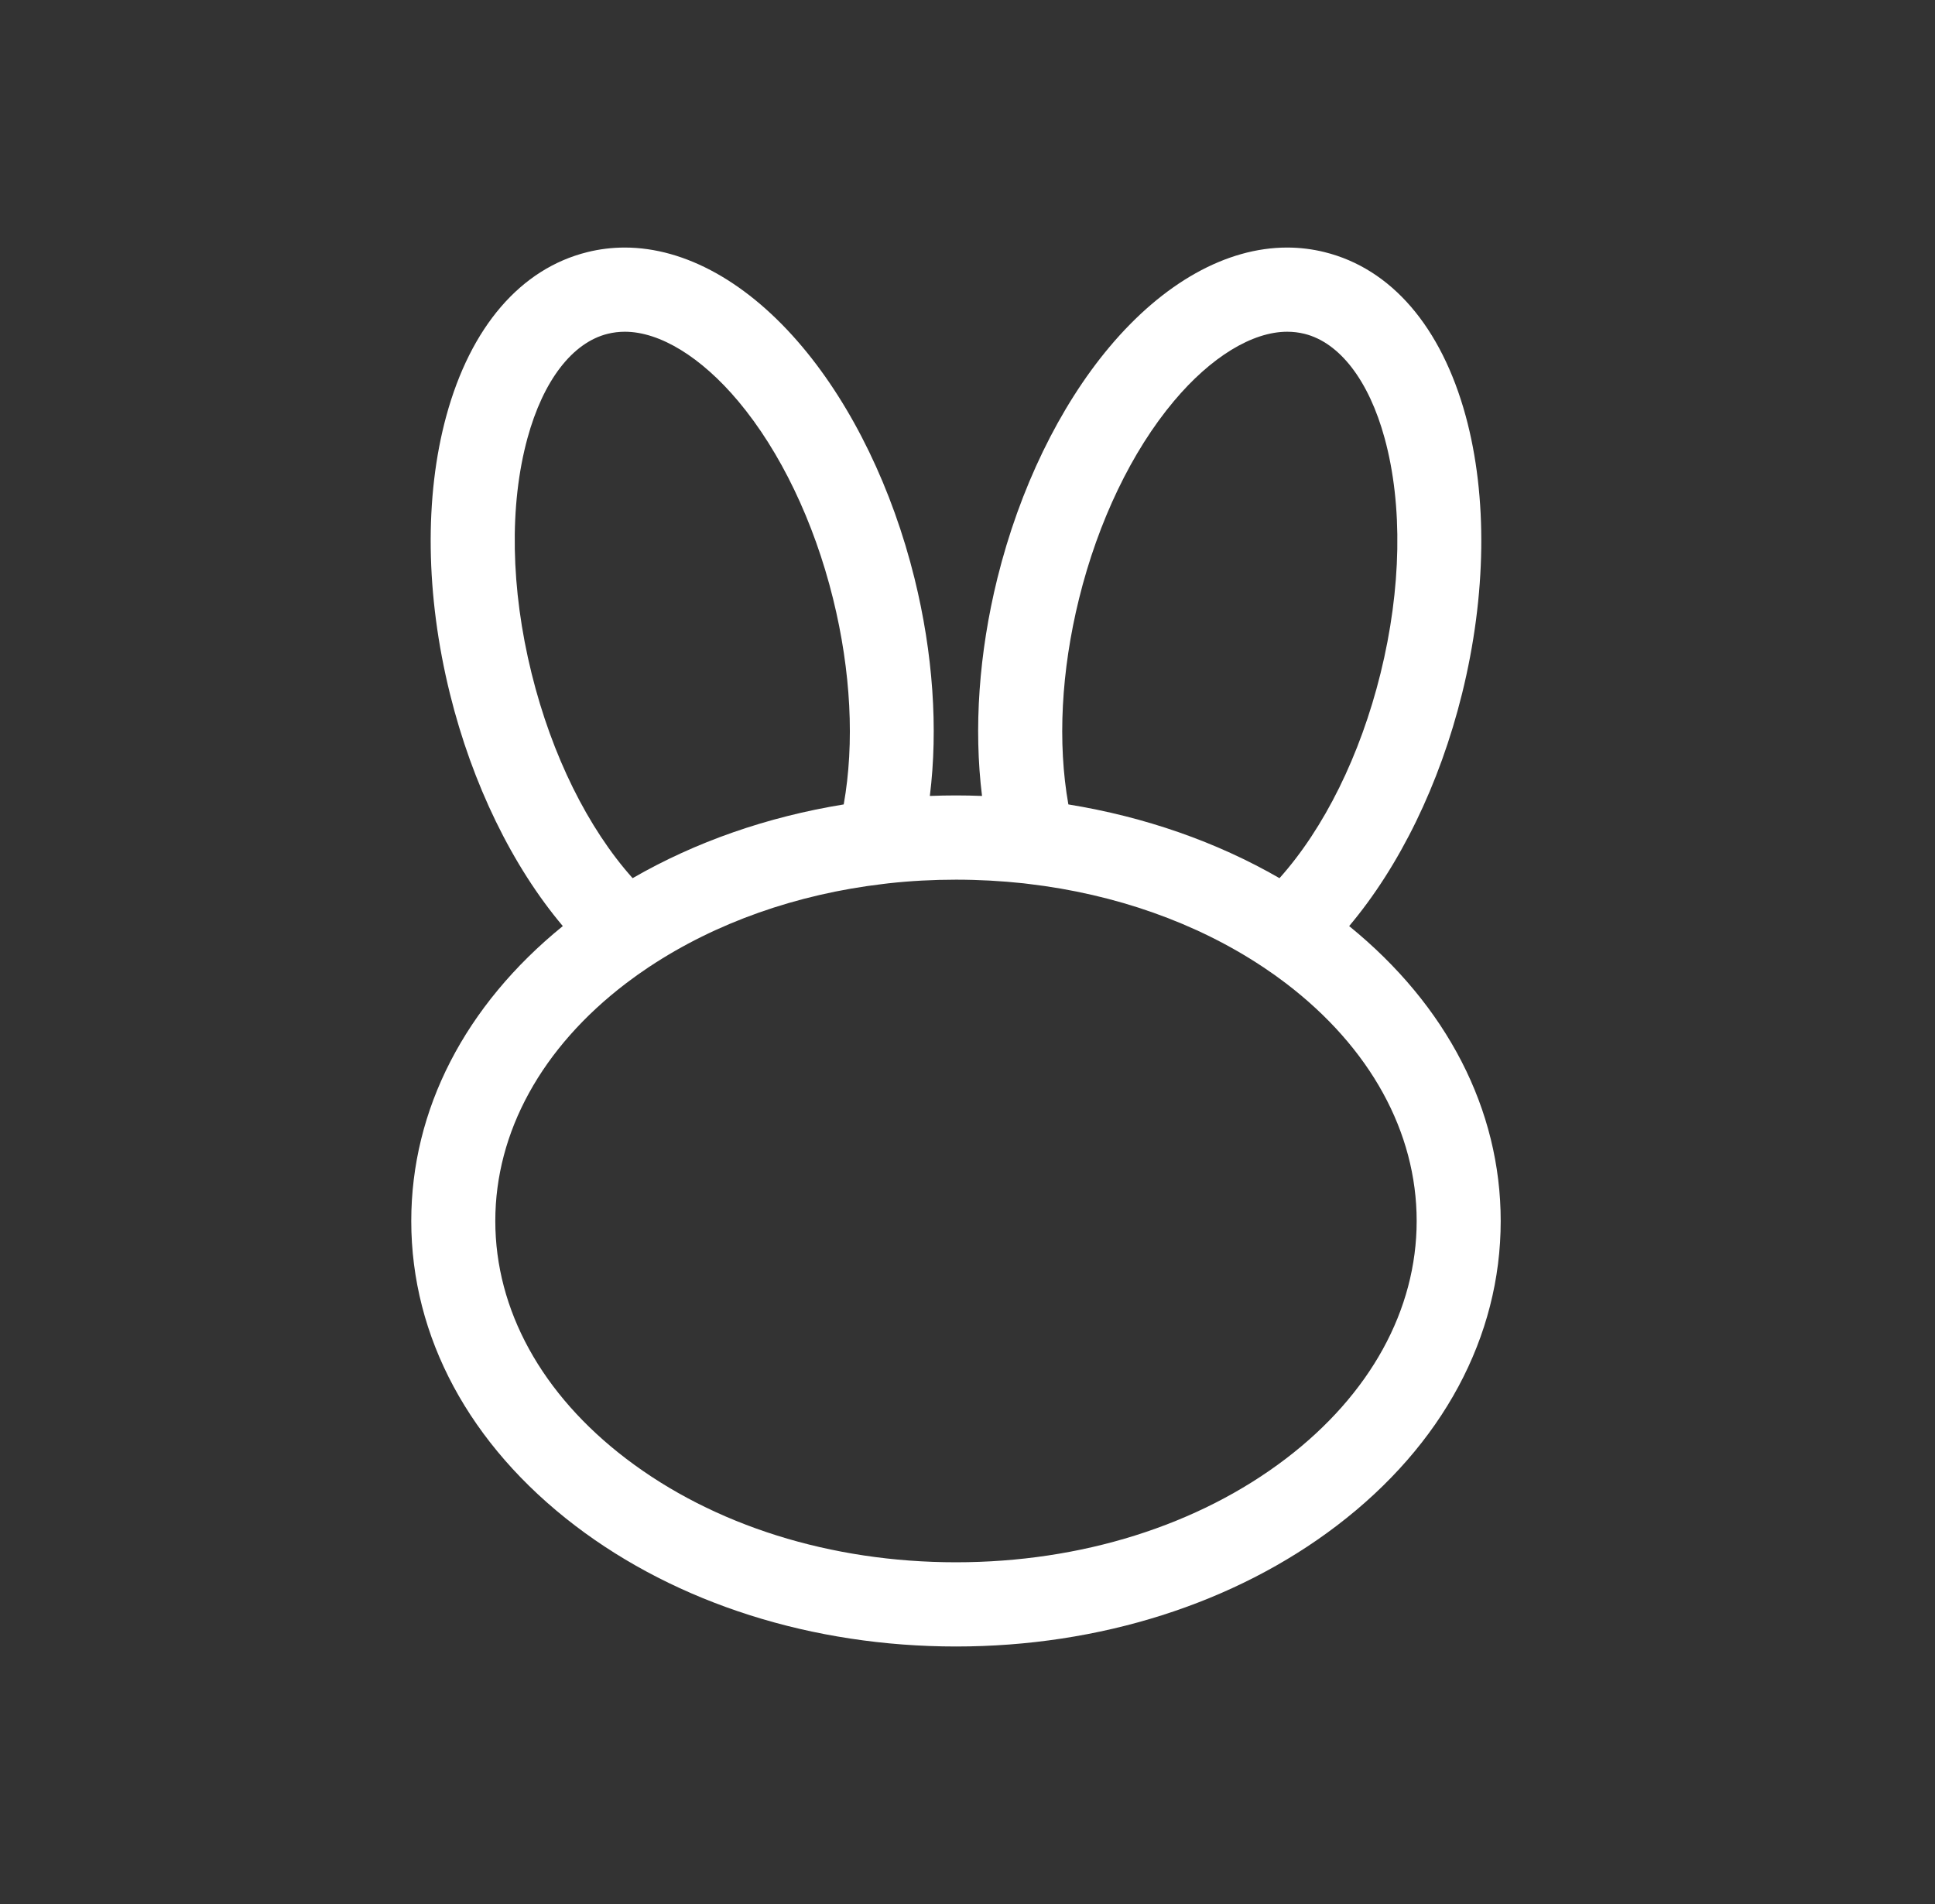 <svg width="63" height="62" viewBox="0 0 63 62" fill="none" xmlns="http://www.w3.org/2000/svg">
<rect x="0" y="0" width="63" height="62" fill="#333333" stroke="none"/>
<path d="M47.72 13.543C48.436 16.169 48.395 19.38 47.601 22.588C46.871 25.539 45.565 28.207 43.926 30.152C47.112 32.739 48.86 36.131 48.86 39.755C48.86 43.527 46.967 47.05 43.526 49.672C40.198 52.21 35.794 53.608 31.125 53.608C26.456 53.608 22.052 52.21 18.724 49.672C15.285 47.048 13.39 43.527 13.39 39.755C13.39 36.131 15.138 32.739 18.324 30.152C16.686 28.209 15.379 25.54 14.649 22.588C13.856 19.381 13.814 16.169 14.531 13.543C15.323 10.642 16.954 8.747 19.122 8.209C19.519 8.11 19.929 8.06 20.341 8.06C22.32 8.06 24.374 9.21 26.126 11.297C27.76 13.242 29.055 15.919 29.775 18.832C30.379 21.275 30.546 23.726 30.274 25.915C30.557 25.904 30.84 25.898 31.124 25.898C31.408 25.898 31.692 25.904 31.973 25.915C31.701 23.724 31.869 21.273 32.472 18.832C33.193 15.919 34.488 13.244 36.122 11.297C37.874 9.21 39.927 8.06 41.906 8.06C42.318 8.06 42.729 8.11 43.126 8.209C45.296 8.745 46.927 10.64 47.72 13.543ZM27.122 19.49C26.501 16.977 25.404 14.693 24.035 13.061C22.83 11.625 21.484 10.801 20.344 10.801C20.154 10.801 19.965 10.824 19.783 10.869C18.635 11.154 17.685 12.392 17.173 14.267C16.578 16.447 16.625 19.167 17.308 21.927C17.968 24.599 19.145 26.969 20.597 28.592C22.646 27.409 24.984 26.595 27.47 26.191C27.825 24.197 27.707 21.854 27.122 19.49ZM33.32 28.759C32.6 28.682 31.869 28.641 31.127 28.641C30.386 28.641 29.653 28.68 28.933 28.759L28.76 28.78C25.933 29.113 23.302 30.045 21.149 31.472L21.117 31.492C20.866 31.66 20.62 31.835 20.381 32.017C17.638 34.109 16.126 36.857 16.126 39.753C16.126 42.65 17.638 45.397 20.381 47.49C23.235 49.667 27.05 50.866 31.125 50.866C35.199 50.866 39.015 49.667 41.87 47.49C44.612 45.397 46.124 42.65 46.124 39.753C46.124 36.857 44.612 34.109 41.87 32.017C41.63 31.834 41.386 31.66 41.133 31.492L41.102 31.472C38.949 30.044 36.317 29.113 33.49 28.78L33.32 28.759ZM41.91 10.801C40.77 10.801 39.424 11.625 38.219 13.061C36.849 14.693 35.753 16.977 35.132 19.49C34.548 21.854 34.429 24.195 34.784 26.191C37.27 26.595 39.608 27.409 41.658 28.592C43.111 26.969 44.286 24.599 44.947 21.927C45.629 19.167 45.677 16.447 45.081 14.267C44.569 12.392 43.618 11.154 42.472 10.869C42.29 10.824 42.101 10.801 41.91 10.801Z" fill="white"/>
</svg>
